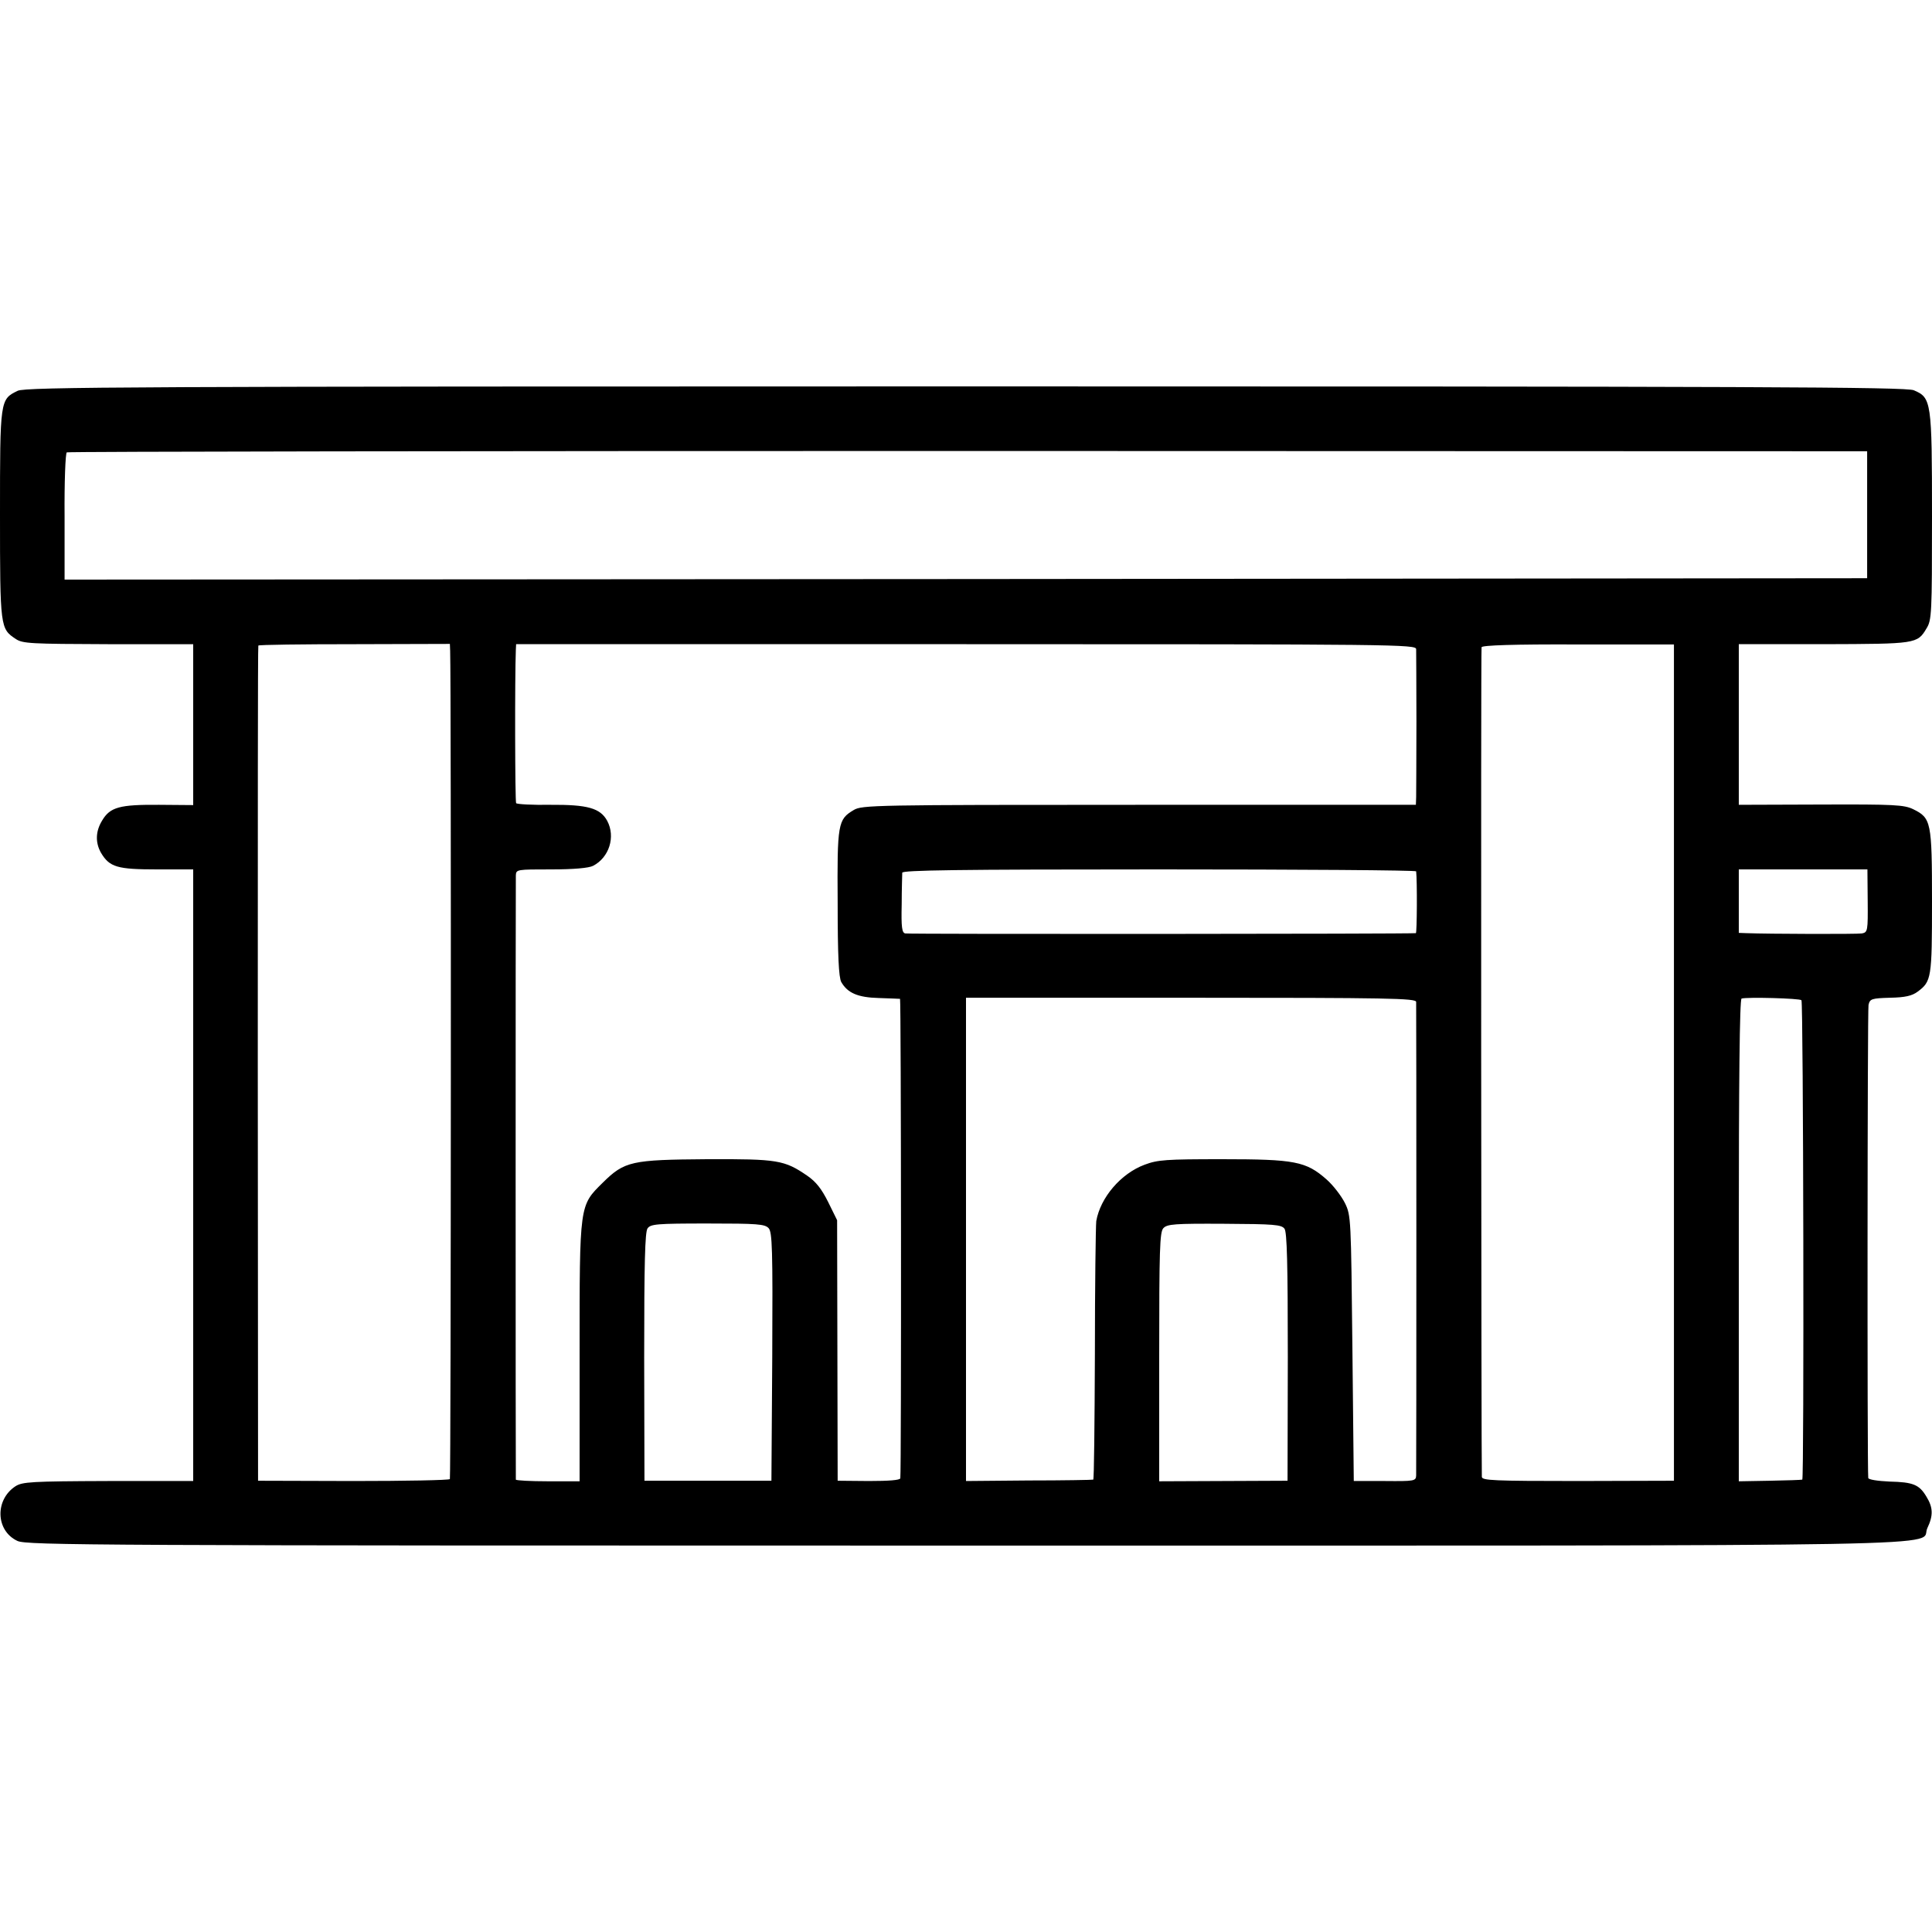 <?xml version="1.0" standalone="no"?>
<!DOCTYPE svg PUBLIC "-//W3C//DTD SVG 20010904//EN"
 "http://www.w3.org/TR/2001/REC-SVG-20010904/DTD/svg10.dtd">
<svg version="1.0" xmlns="http://www.w3.org/2000/svg"
 width="700pt" height="700pt" viewBox="0 0 700 700"
 preserveAspectRatio="xMidYMid meet">
<g transform="translate(0,700) scale(0.1,-0.1)"
fill="#000000" stroke="none">
<path d="M64 5584 c-64 -31 -64 -32 -64 -449 0 -409 1 -413 57 -450 25 -17 55
-18 335 -19 l308 0 0 -291 0 -292 -124 1 c-142 1 -177 -8 -206 -57 -24 -39
-25 -80 -4 -117 31 -52 59 -60 203 -60 l131 0 0 -1108 0 -1108 -308 0 c-279
-1 -311 -3 -336 -19 -75 -49 -72 -161 7 -198 33 -16 278 -17 3436 -17 3744 0
3452 -5 3484 63 22 46 21 75 -3 114 -26 44 -48 53 -134 55 -43 2 -76 7 -77 13
-4 48 -3 1696 1 1714 5 22 11 24 78 26 55 1 80 7 100 22 50 37 52 49 52 326 0
290 -3 303 -68 335 -33 16 -68 18 -334 17 l-298 -1 0 291 0 291 308 0 c334 1
339 1 372 57 19 30 20 53 20 405 0 419 -2 431 -66 458 -28 12 -569 14 -3436
14 -3010 0 -3407 -2 -3434 -16z m6701 -449 l0 -230 -3265 -3 -3266 -2 0 227
c-1 126 3 231 8 234 4 3 1474 5 3266 5 l3257 -1 0 -230z m-5134 -494 c4 -117
3 -2995 -1 -3000 -3 -4 -160 -7 -350 -7 l-345 1 -1 1510 c0 831 0 1513 2 1516
2 3 158 5 348 5 l346 1 1 -26z m3500 7 c0 -10 1 -128 1 -263 0 -135 -1 -258
-1 -273 l-1 -28 -1003 0 c-965 0 -1004 -1 -1034 -19 -57 -34 -60 -48 -58 -337
0 -191 4 -269 13 -286 23 -40 60 -56 136 -58 39 -1 73 -3 77 -3 4 -1 5 -1705
1 -1737 -1 -7 -42 -10 -114 -10 l-113 1 -1 472 -1 472 -32 65 c-24 48 -44 74
-76 96 -83 57 -107 61 -363 60 -274 -2 -299 -7 -378 -85 -85 -84 -84 -76 -84
-615 l0 -467 -115 0 c-63 0 -115 3 -116 6 -1 8 -1 2159 0 2189 1 22 3 22 129
22 81 0 136 5 151 13 58 30 82 105 51 163 -25 46 -71 59 -206 58 -65 -1 -121
2 -124 6 -4 6 -5 458 -1 556 l1 20 1630 0 c1563 0 1630 -1 1631 -18z m934
-1498 l0 -1515 -347 -1 c-309 0 -348 2 -349 15 -2 45 -4 2998 -1 3006 2 7 117
11 350 10 l347 0 0 -1515z m-934 693 c4 -35 3 -223 -1 -224 -15 -3 -1837 -4
-1850 -1 -12 2 -15 22 -13 105 0 56 2 108 2 115 1 9 194 12 931 12 512 0 930
-3 931 -7z m1636 -107 c1 -109 0 -114 -21 -118 -18 -3 -339 -2 -418 1 l-28 1
0 115 0 115 233 0 233 0 1 -114z m-1636 -366 c1 -20 1 -1689 0 -1716 -1 -20
-6 -21 -113 -20 l-113 0 -5 481 c-5 471 -5 481 -27 526 -13 26 -43 65 -67 86
-74 65 -114 73 -377 73 -205 0 -234 -2 -282 -20 -86 -32 -160 -119 -175 -204
-2 -17 -5 -235 -5 -483 -1 -249 -3 -454 -6 -454 -3 -1 -108 -3 -233 -3 l-228
-2 0 876 0 875 815 0 c717 0 815 -2 816 -15z m1396 6 c7 -7 10 -1735 3 -1737
-3 -1 -56 -3 -117 -4 l-113 -2 0 873 c0 572 3 873 10 876 18 6 211 1 217 -6z
m-3742 -826 c13 -15 15 -74 13 -466 l-3 -449 -230 0 -230 0 -1 448 c0 343 3
452 12 466 11 16 32 18 218 18 181 0 207 -2 221 -17z m1869 -2 c9 -12 12 -126
12 -465 l-1 -448 -232 -1 -233 -1 0 450 c0 390 2 453 15 467 14 15 40 17 221
16 180 -1 207 -3 218 -18z"/>
</g>
</svg>
